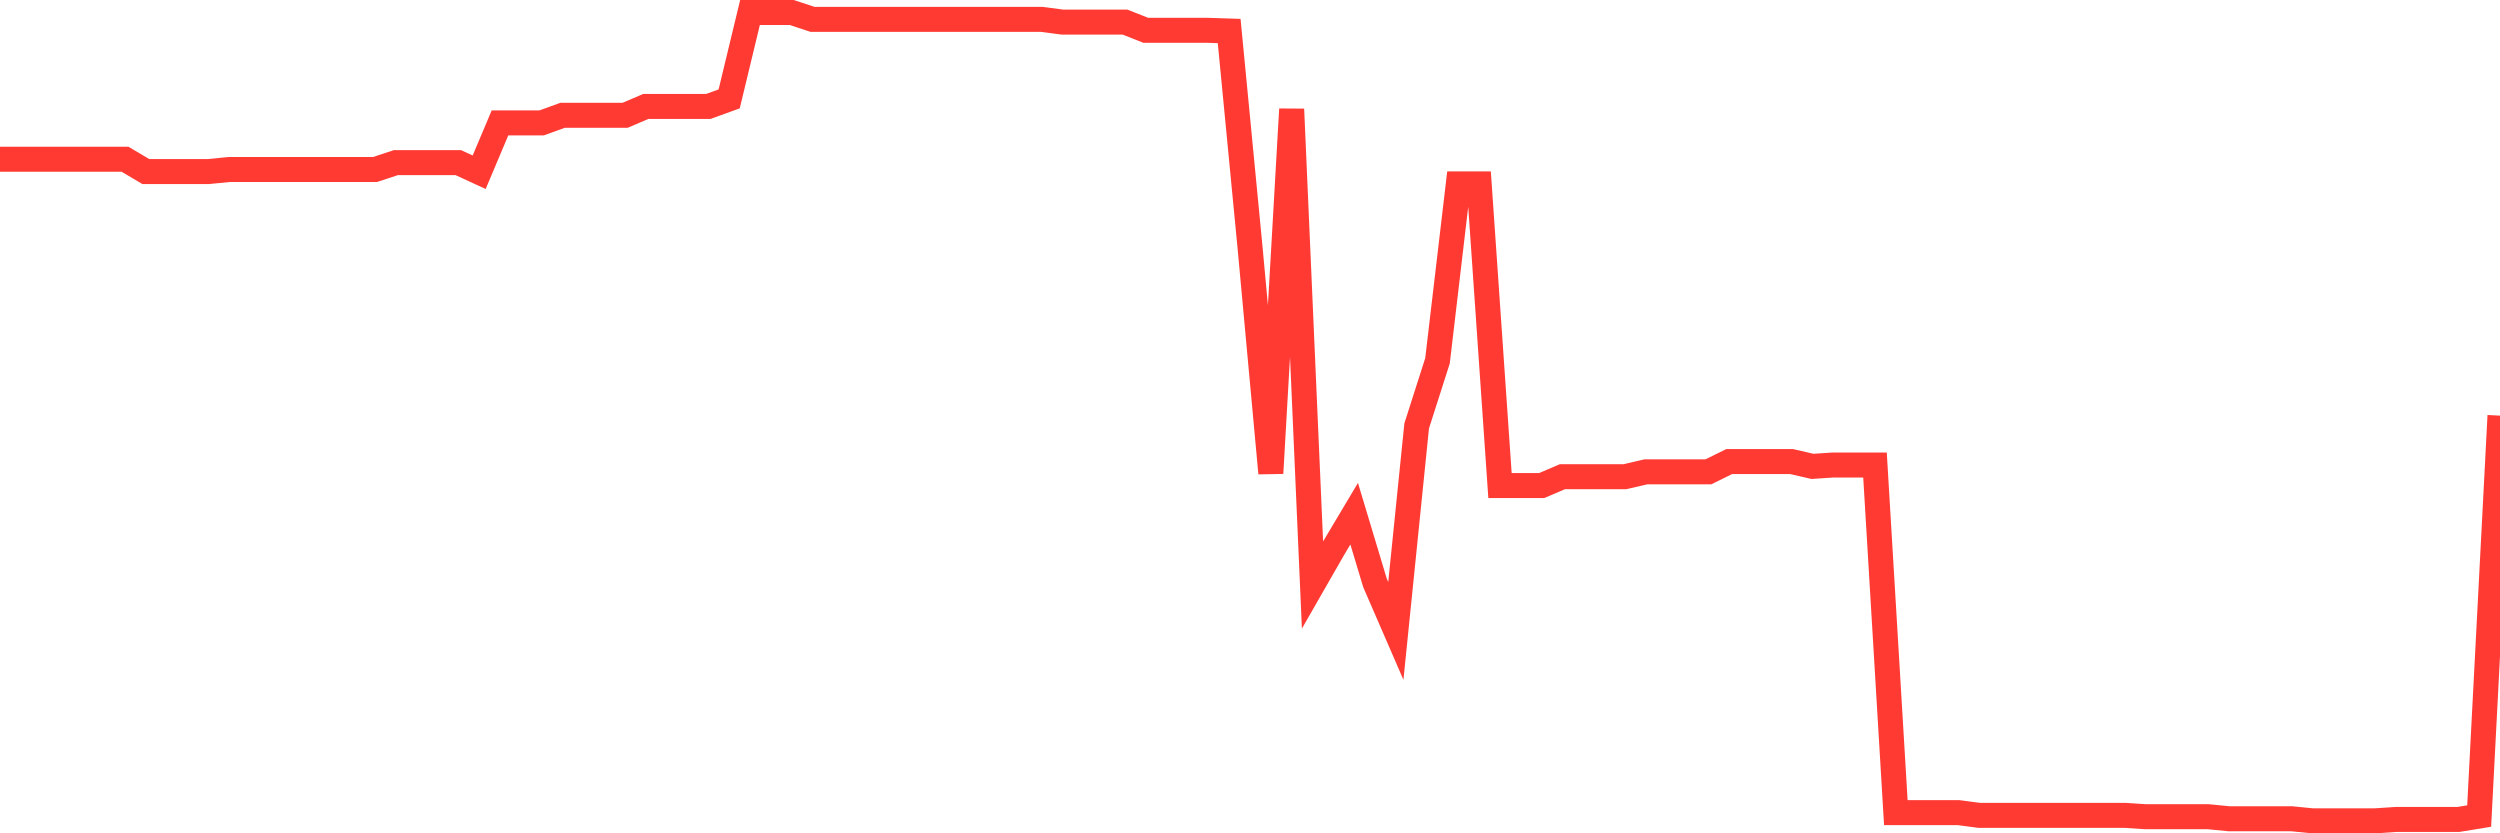 <svg
  xmlns="http://www.w3.org/2000/svg"
  xmlns:xlink="http://www.w3.org/1999/xlink"
  width="120"
  height="40"
  viewBox="0 0 120 40"
  preserveAspectRatio="none"
>
  <polyline
    points="0,7.643 1,7.643 2,7.643 3,7.643 4,7.643 5,7.643 6,7.643 7,8.235 8,8.235 9,8.235 10,8.235 11,8.136 12,8.136 13,8.136 14,8.136 15,8.136 16,8.136 17,8.136 18,8.136 19,7.807 20,7.807 21,7.807 22,7.807 23,8.268 24,5.898 25,5.898 26,5.898 27,5.536 28,5.536 29,5.536 30,5.536 31,5.109 32,5.109 33,5.109 34,5.109 35,4.747 36,0.6 37,0.6 38,0.6 39,0.929 40,0.929 41,0.929 42,0.929 43,0.929 44,0.929 45,0.929 46,0.929 47,0.929 48,0.929 49,0.929 50,0.929 51,1.061 52,1.061 53,1.061 54,1.061 55,1.456 56,1.456 57,1.456 58,1.456 59,1.489 60,11.855 61,22.715 62,5.24 63,28.079 64,26.335 65,24.657 66,27.98 67,30.284 68,20.444 69,17.318 70,8.827 71,8.827 72,23.307 73,23.307 74,23.307 75,22.88 76,22.88 77,22.88 78,22.88 79,22.649 80,22.649 81,22.649 82,22.649 83,22.156 84,22.156 85,22.156 86,22.156 87,22.386 88,22.32 89,22.32 90,22.32 91,39.005 92,39.005 93,39.005 94,39.005 95,39.137 96,39.137 97,39.137 98,39.137 99,39.137 100,39.137 101,39.137 102,39.137 103,39.203 104,39.203 105,39.203 106,39.203 107,39.301 108,39.301 109,39.301 110,39.301 111,39.4 112,39.4 113,39.4 114,39.4 115,39.334 116,39.334 117,39.334 118,39.334 119,39.17 120,19.951"
    fill="none"
    stroke="#ff3a33"
    stroke-width="1.2"
  >
  </polyline>
</svg>